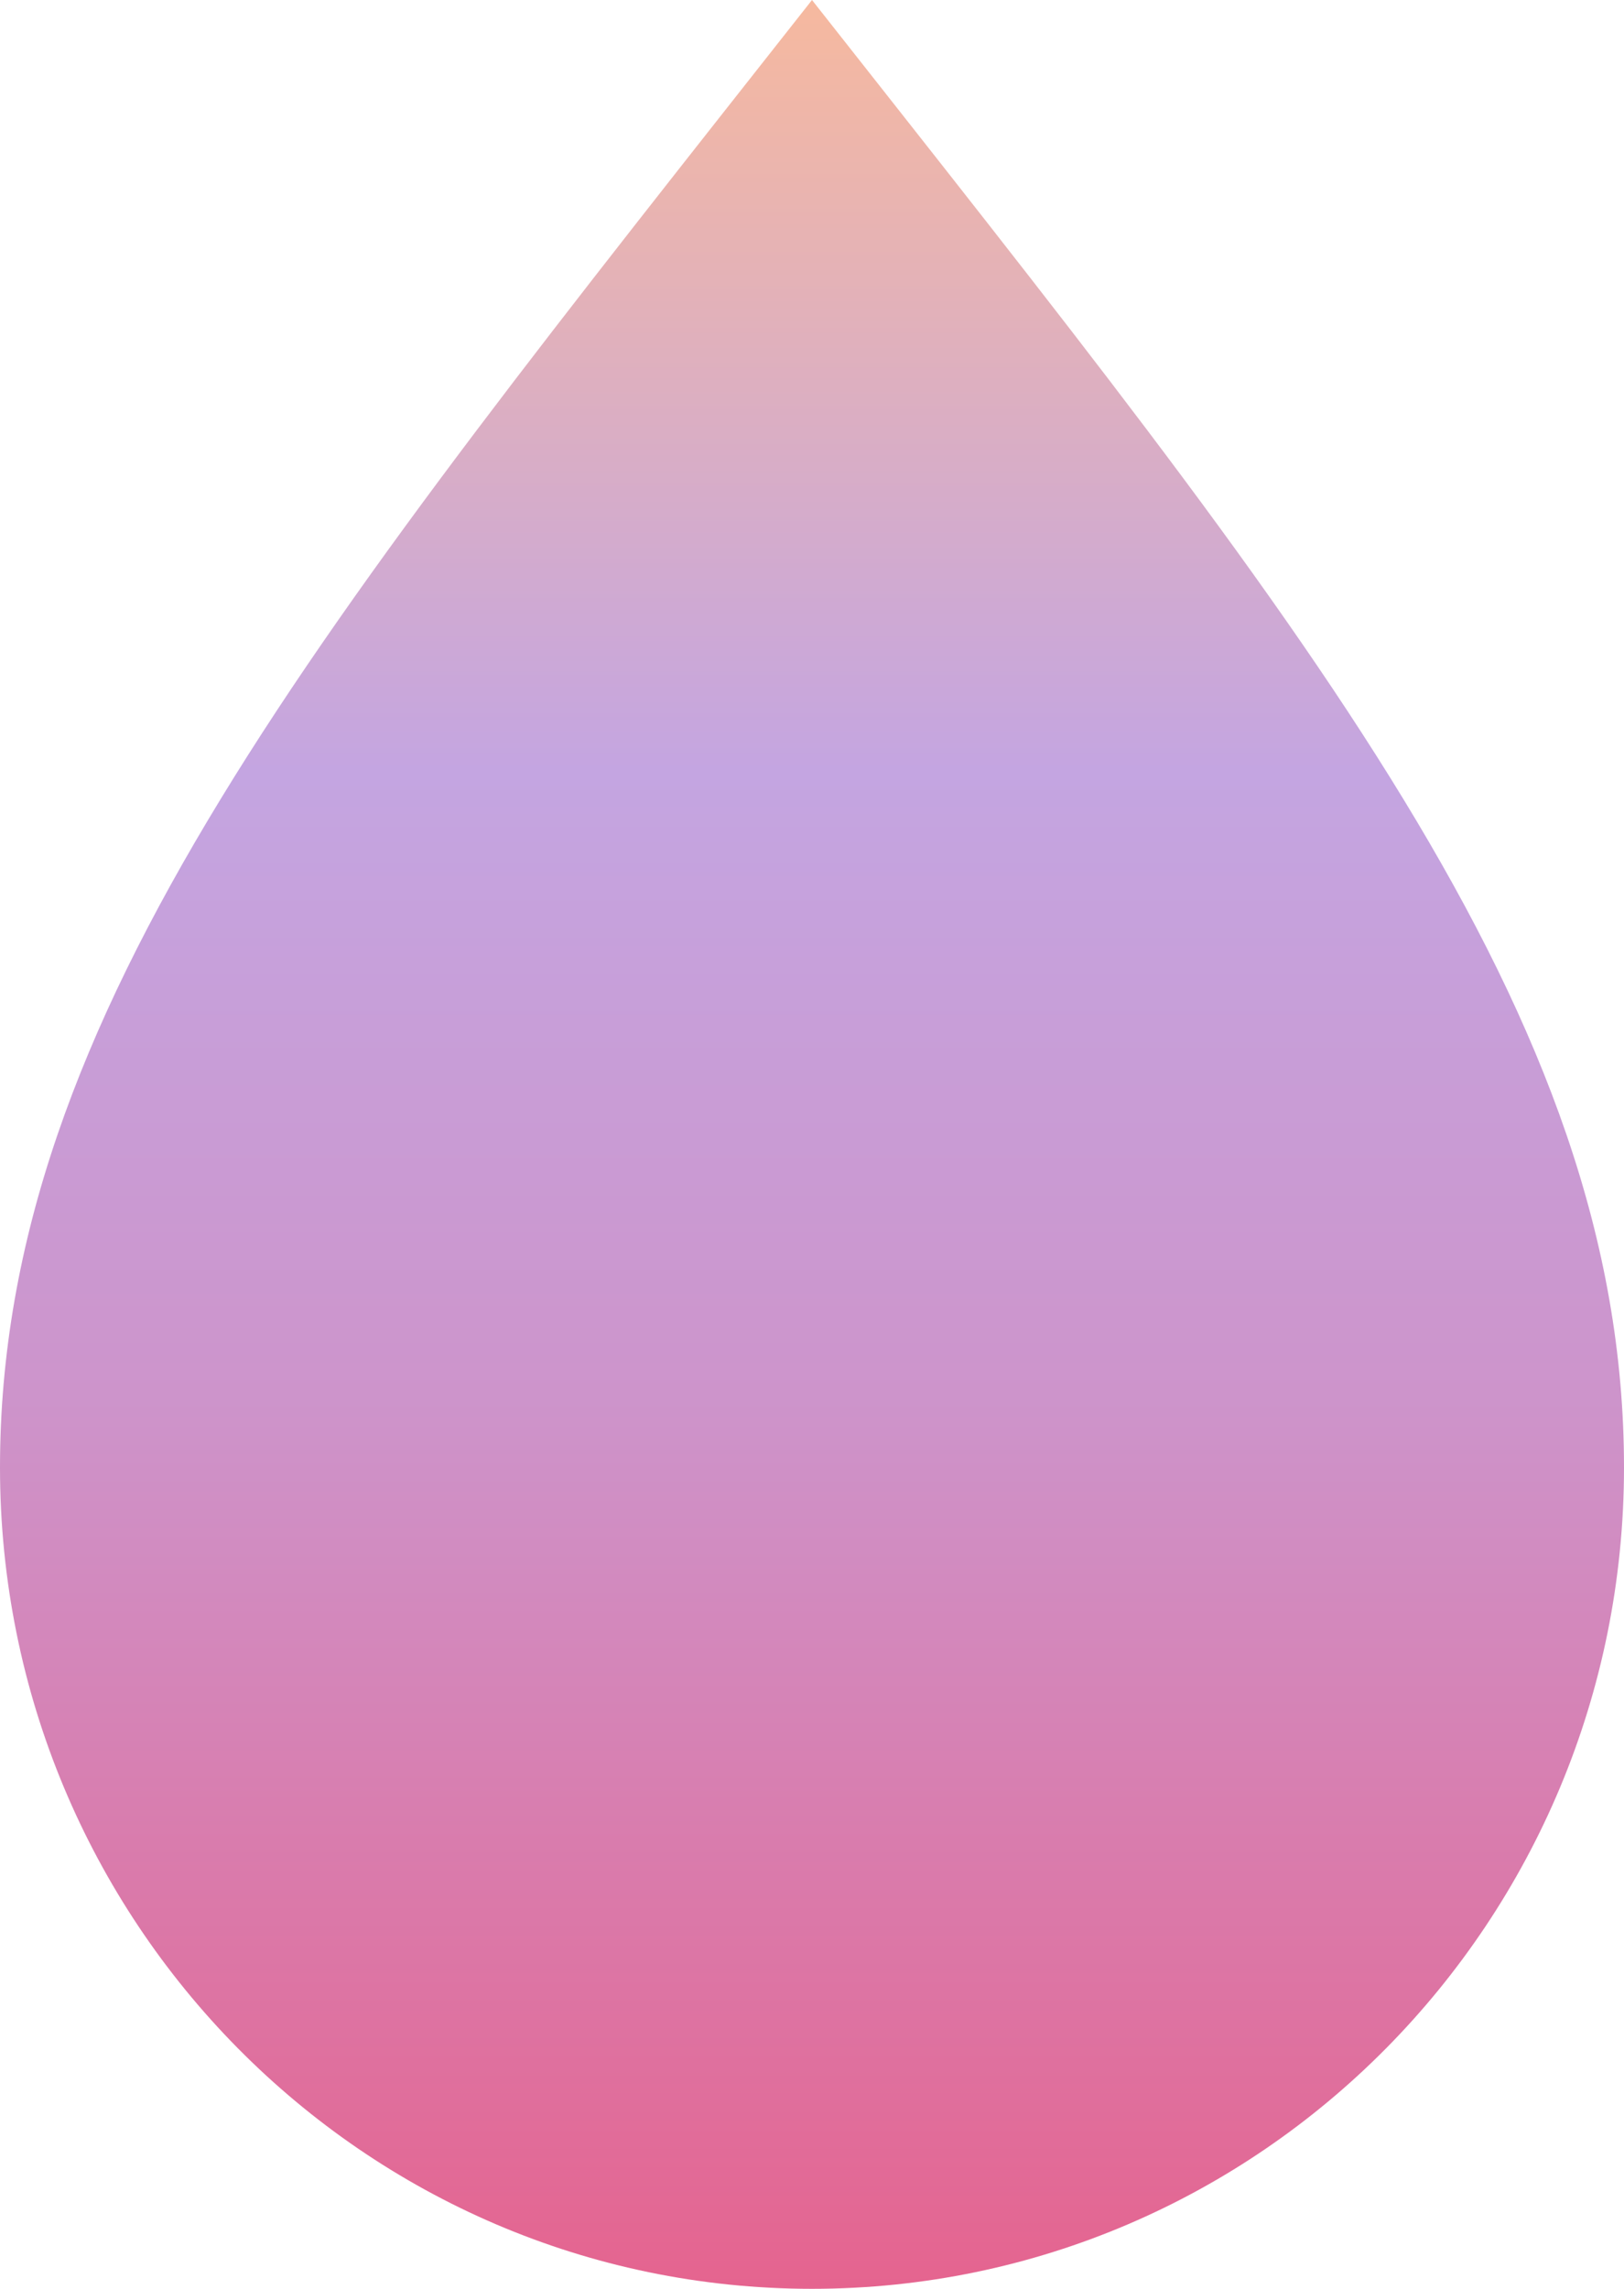 <svg width="22" height="31" viewBox="0 0 22 31" fill="none" xmlns="http://www.w3.org/2000/svg">
<path fill-rule="evenodd" clip-rule="evenodd" d="M11 0C4.307 8.5 0 13.73 0 19.875C0 26.019 4.925 31 11 31C17.075 31 22 26.019 22 19.875C22 13.73 17.693 8.5 11 0Z" fill="url(#paint0_linear_11_90)"/>
<defs>
<linearGradient id="paint0_linear_11_90" x1="11.297" y1="-1.12727e-08" x2="11.297" y2="31" gradientUnits="userSpaceOnUse">
<stop stop-color="#F6B99F"/>
<stop offset="0.337" stop-color="#C4A5E1"/>
<stop offset="0.611" stop-color="#CD94CB"/>
<stop offset="1" stop-color="#E5648F"/>
</linearGradient>
</defs>
</svg>
